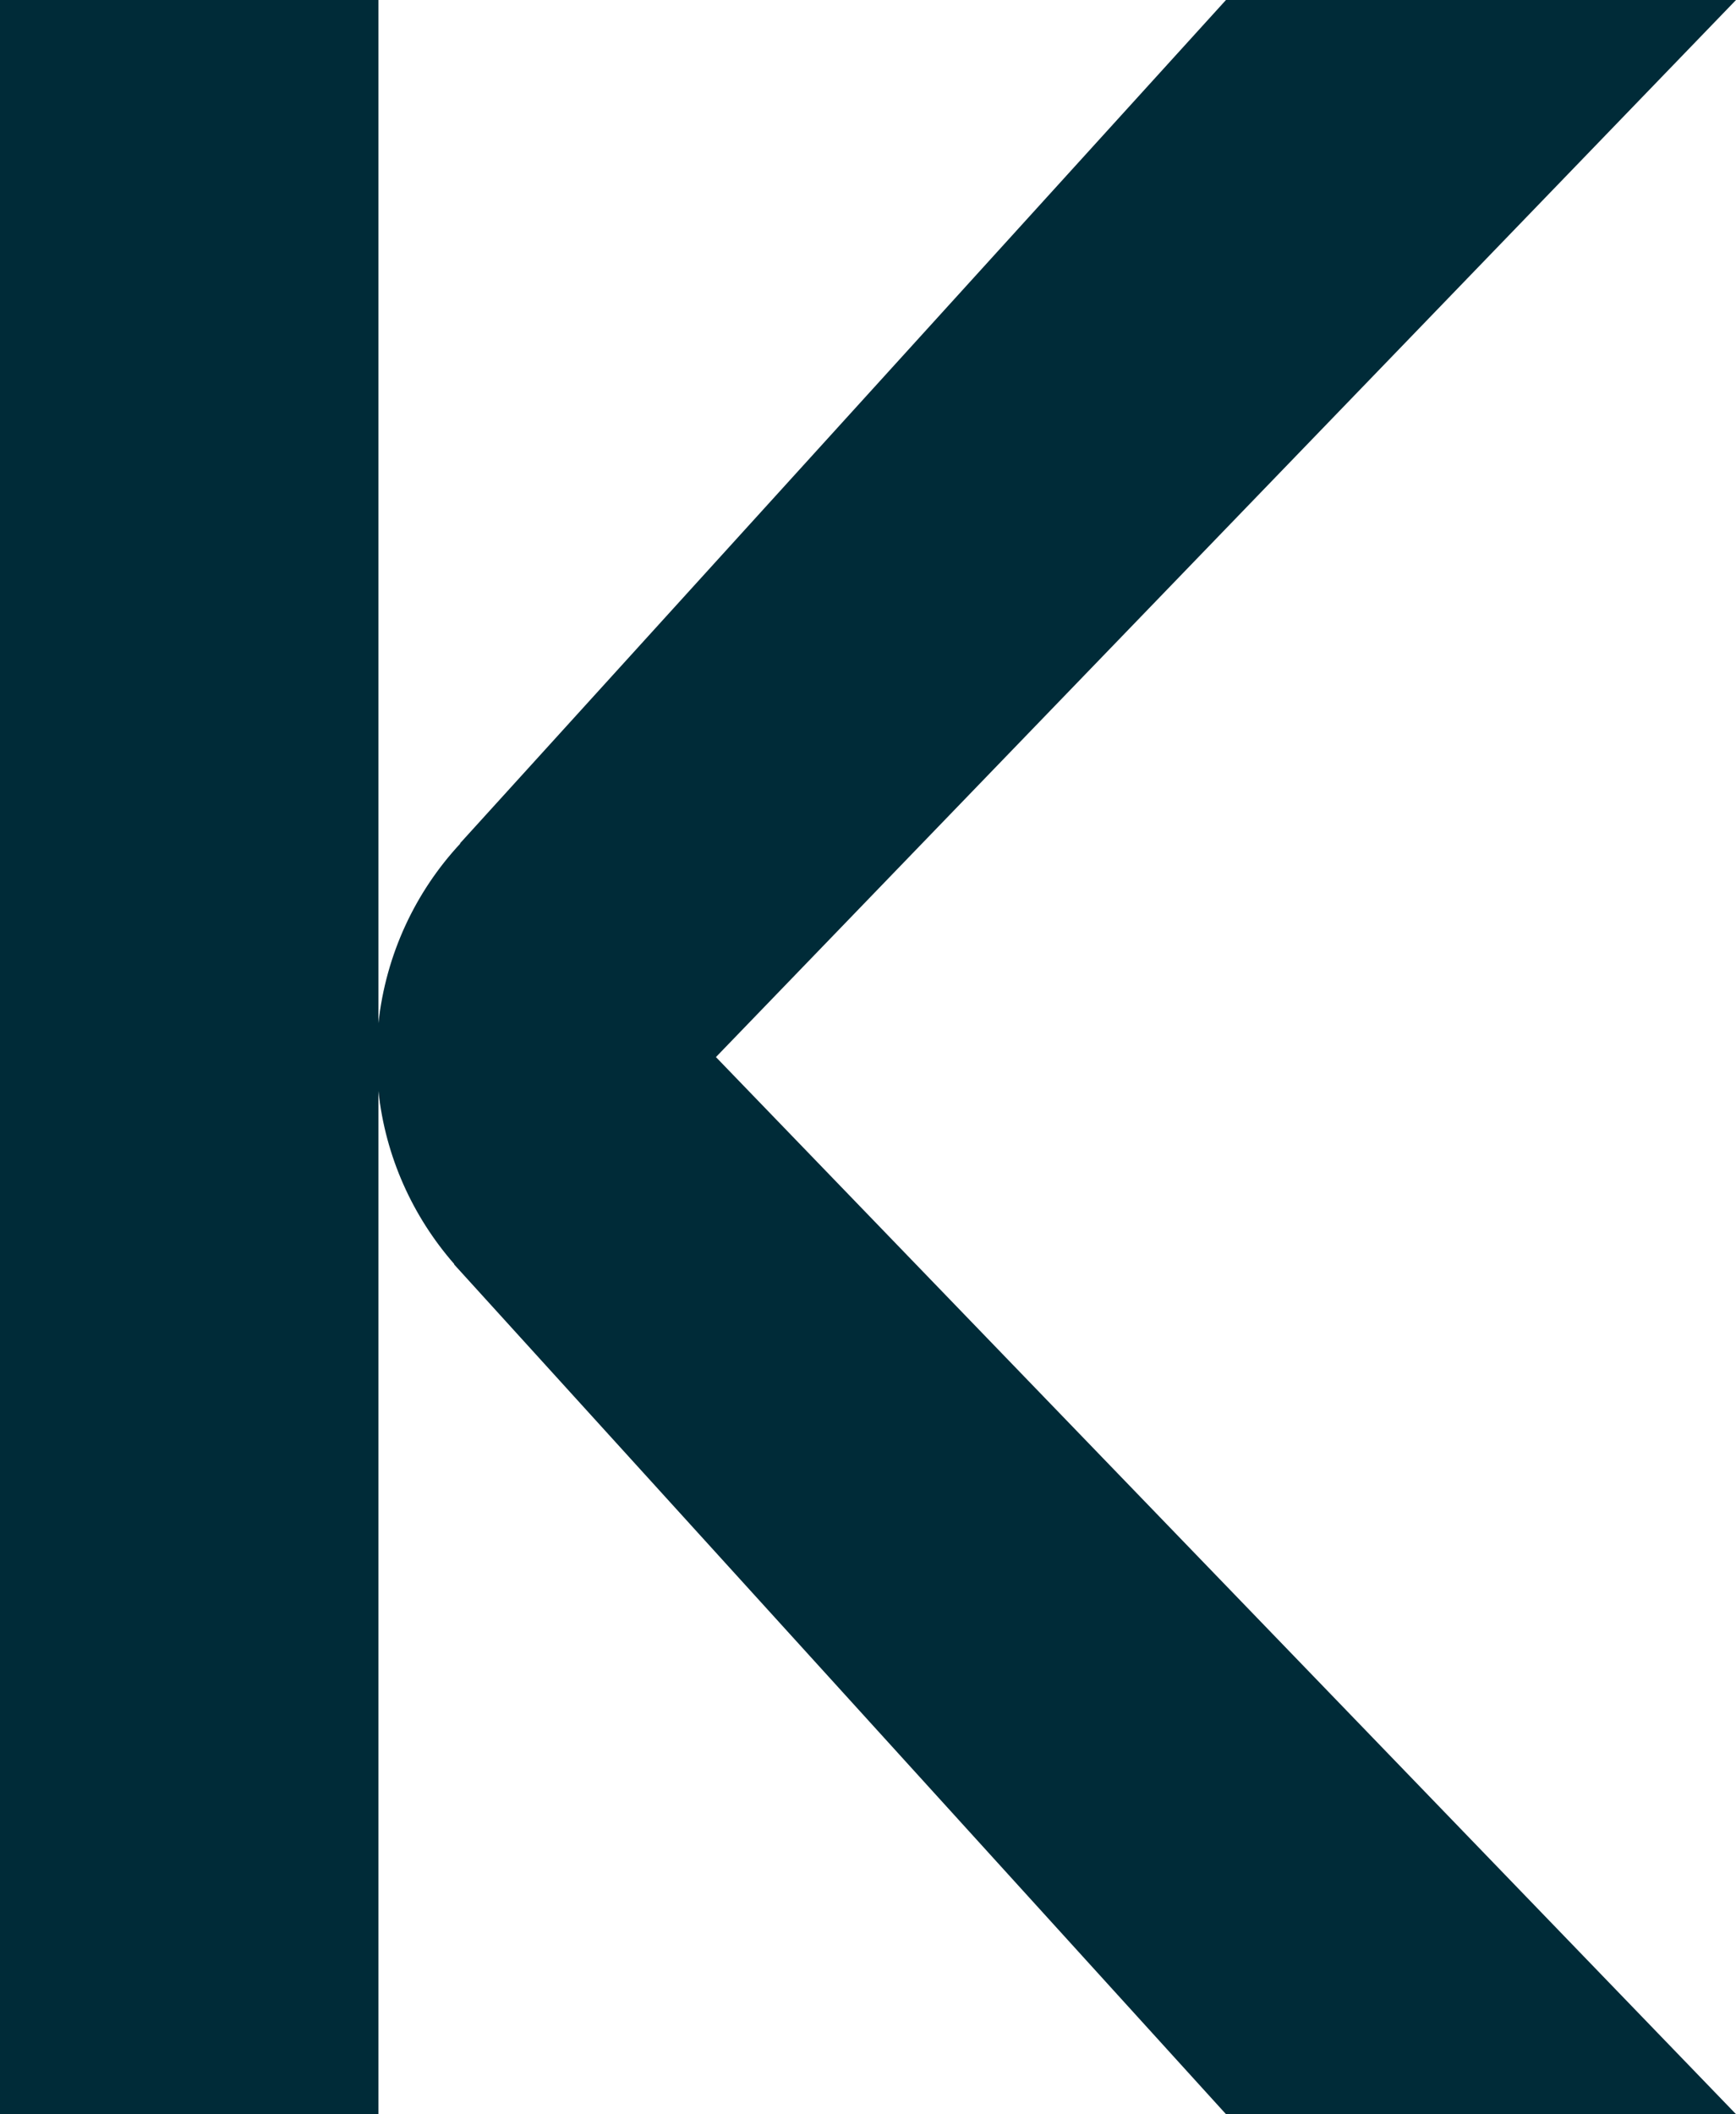 <?xml version="1.0" encoding="UTF-8"?>
<svg xmlns="http://www.w3.org/2000/svg" xml:space="preserve" viewBox="0 0 348.2 424">
  <path fill="#002B38" d="M348.2 0H245.9L92.3 169.1v.1c-9 9.7-14.9 22.2-16.4 36V0H0v424h75.9V218.8c1.4 13.2 6.9 25.2 15.2 34.7v.1L245.9 424h102.3L143.6 212 348.2 0z"></path>
</svg>
